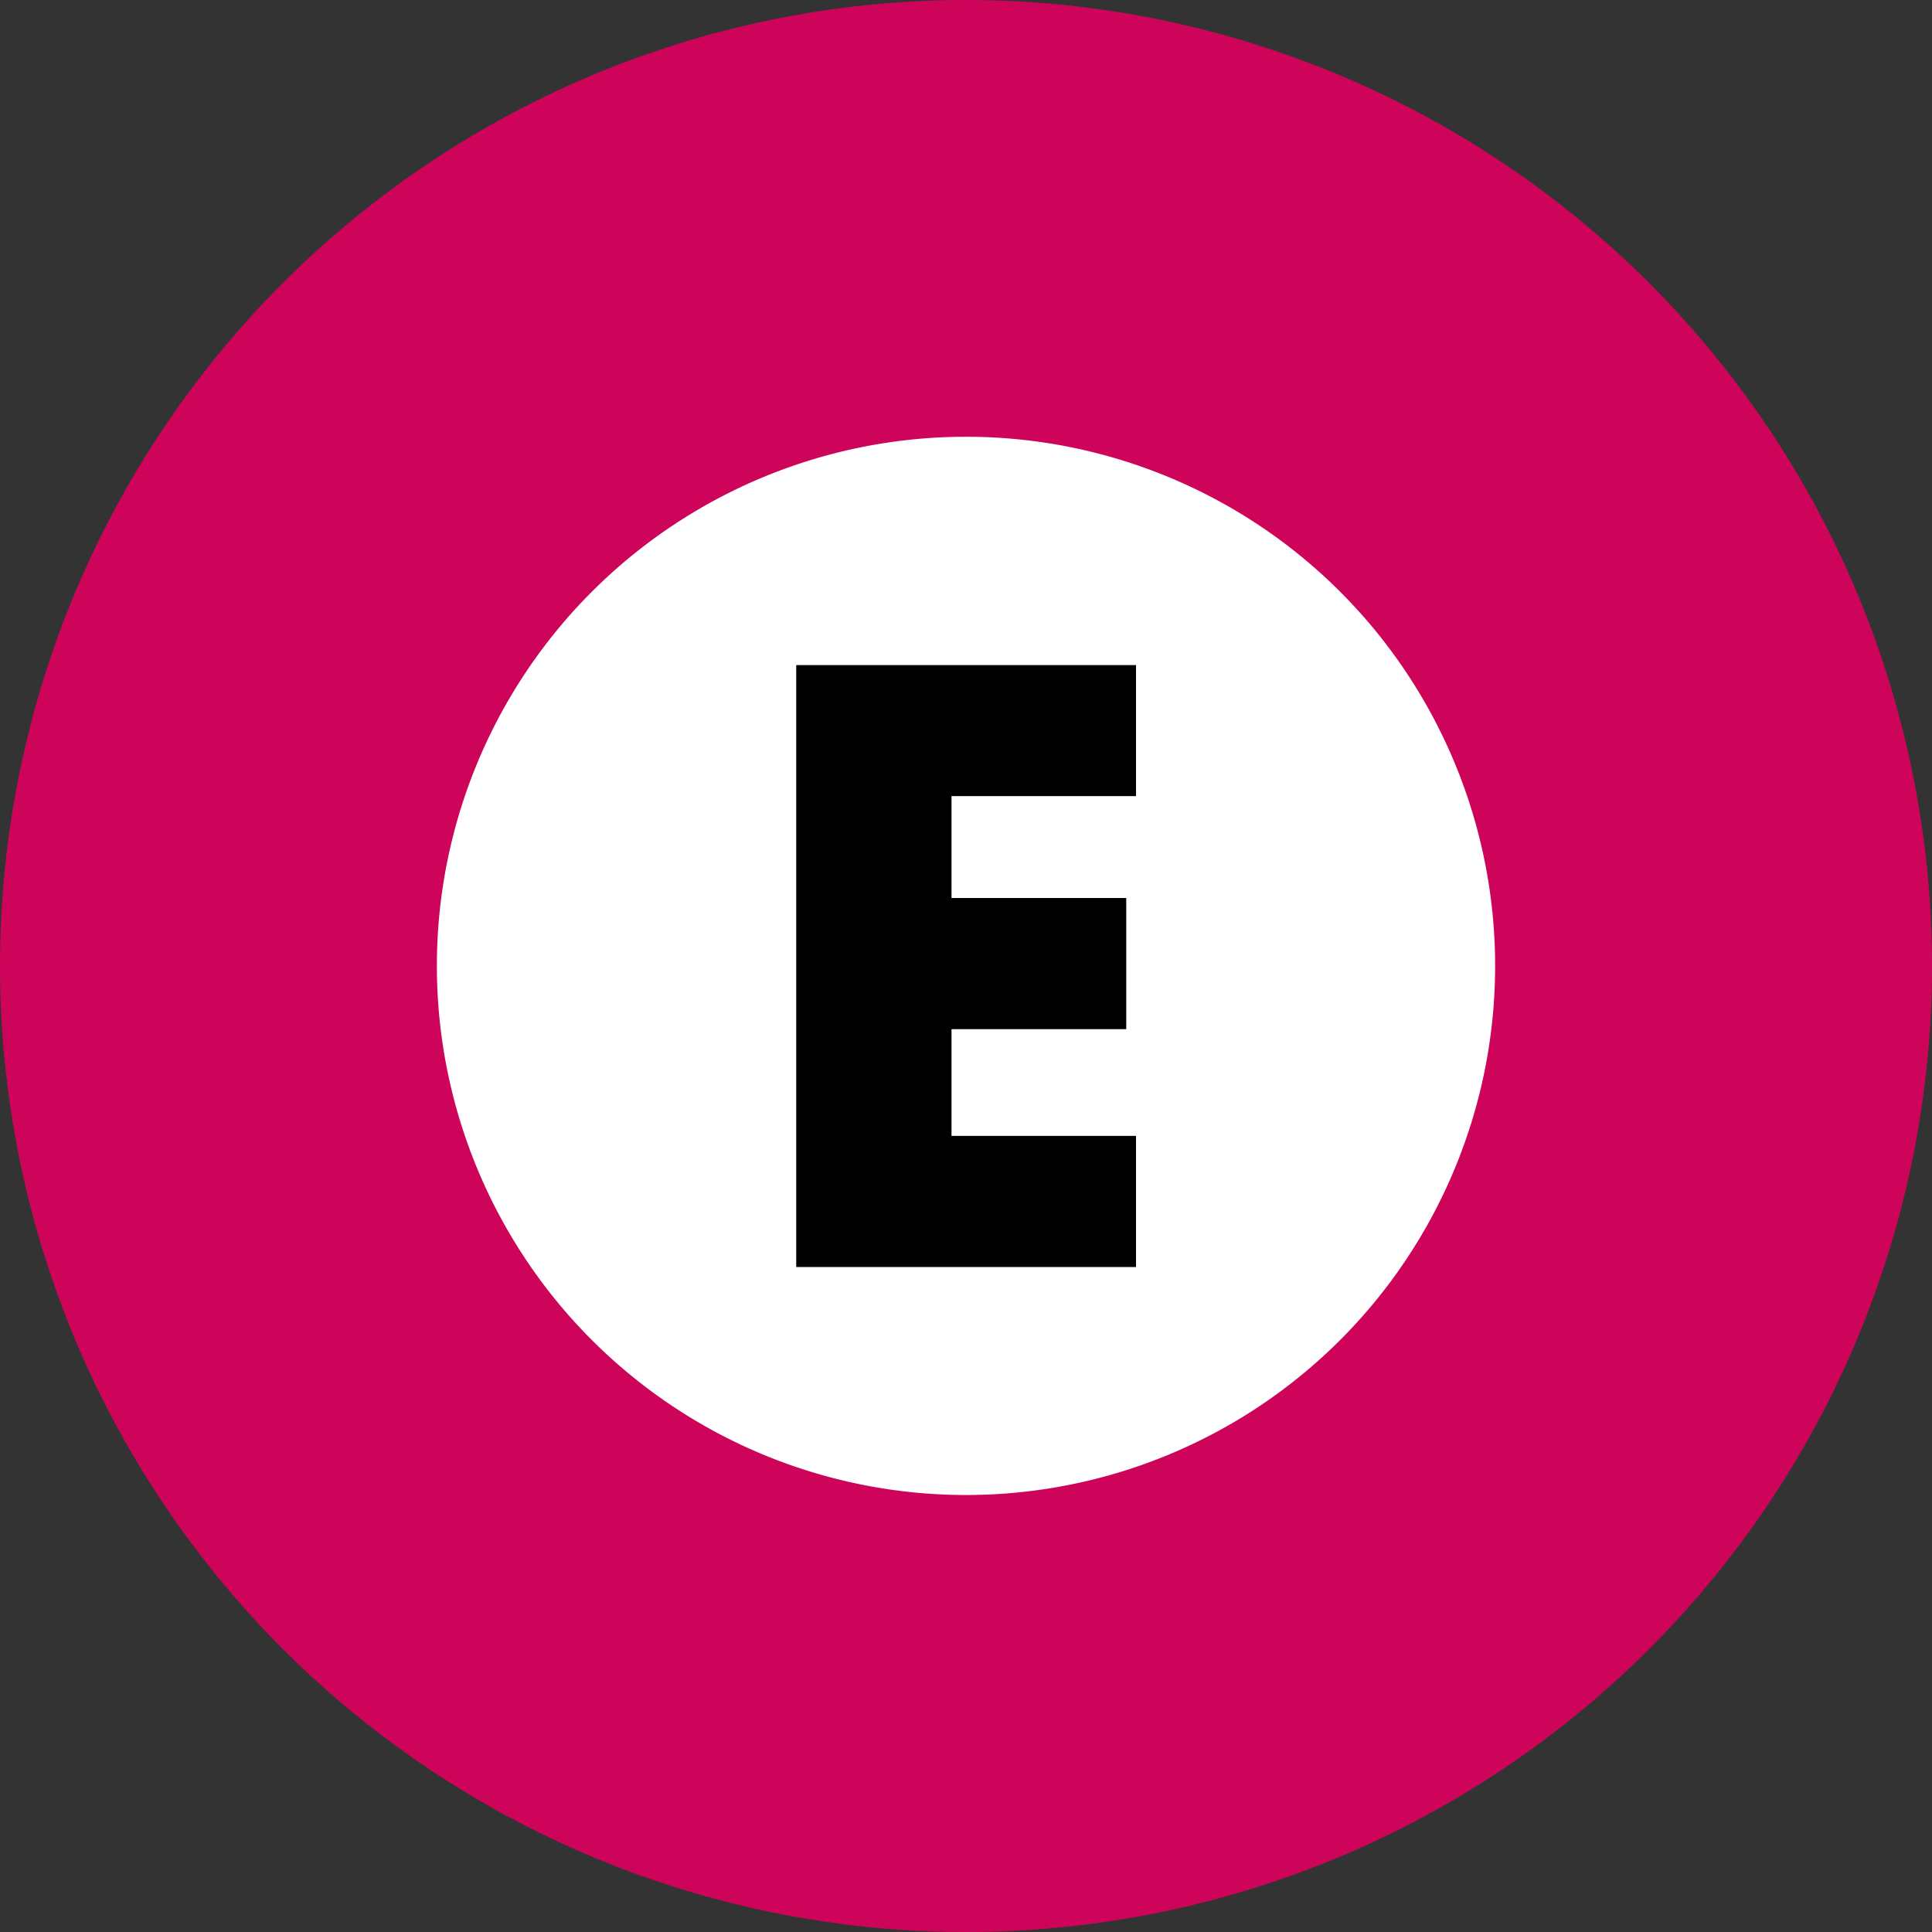 <svg xmlns="http://www.w3.org/2000/svg" width="16" height="16" fill="none"><rect width="100%" height="100%" fill="#333333" stroke="none"/><g clip-path="url(#a)"><path fill="#CE045B" d="M8 16A8 8 0 1 0 8 0a8 8 0 0 0 0 16"/><path fill="#fff" d="M8 12.381a4.382 4.382 0 1 0 0-8.764 4.382 4.382 0 0 0 0 8.764"/><path fill="#000" d="M6.594 10.493h2.814V9.407H7.88v-.884h1.447V7.437H7.88v-.844h1.528V5.508H6.594z"/></g><defs><clipPath id="a"><path fill="#fff" d="M0 0h16v16H0z"/></clipPath></defs></svg>